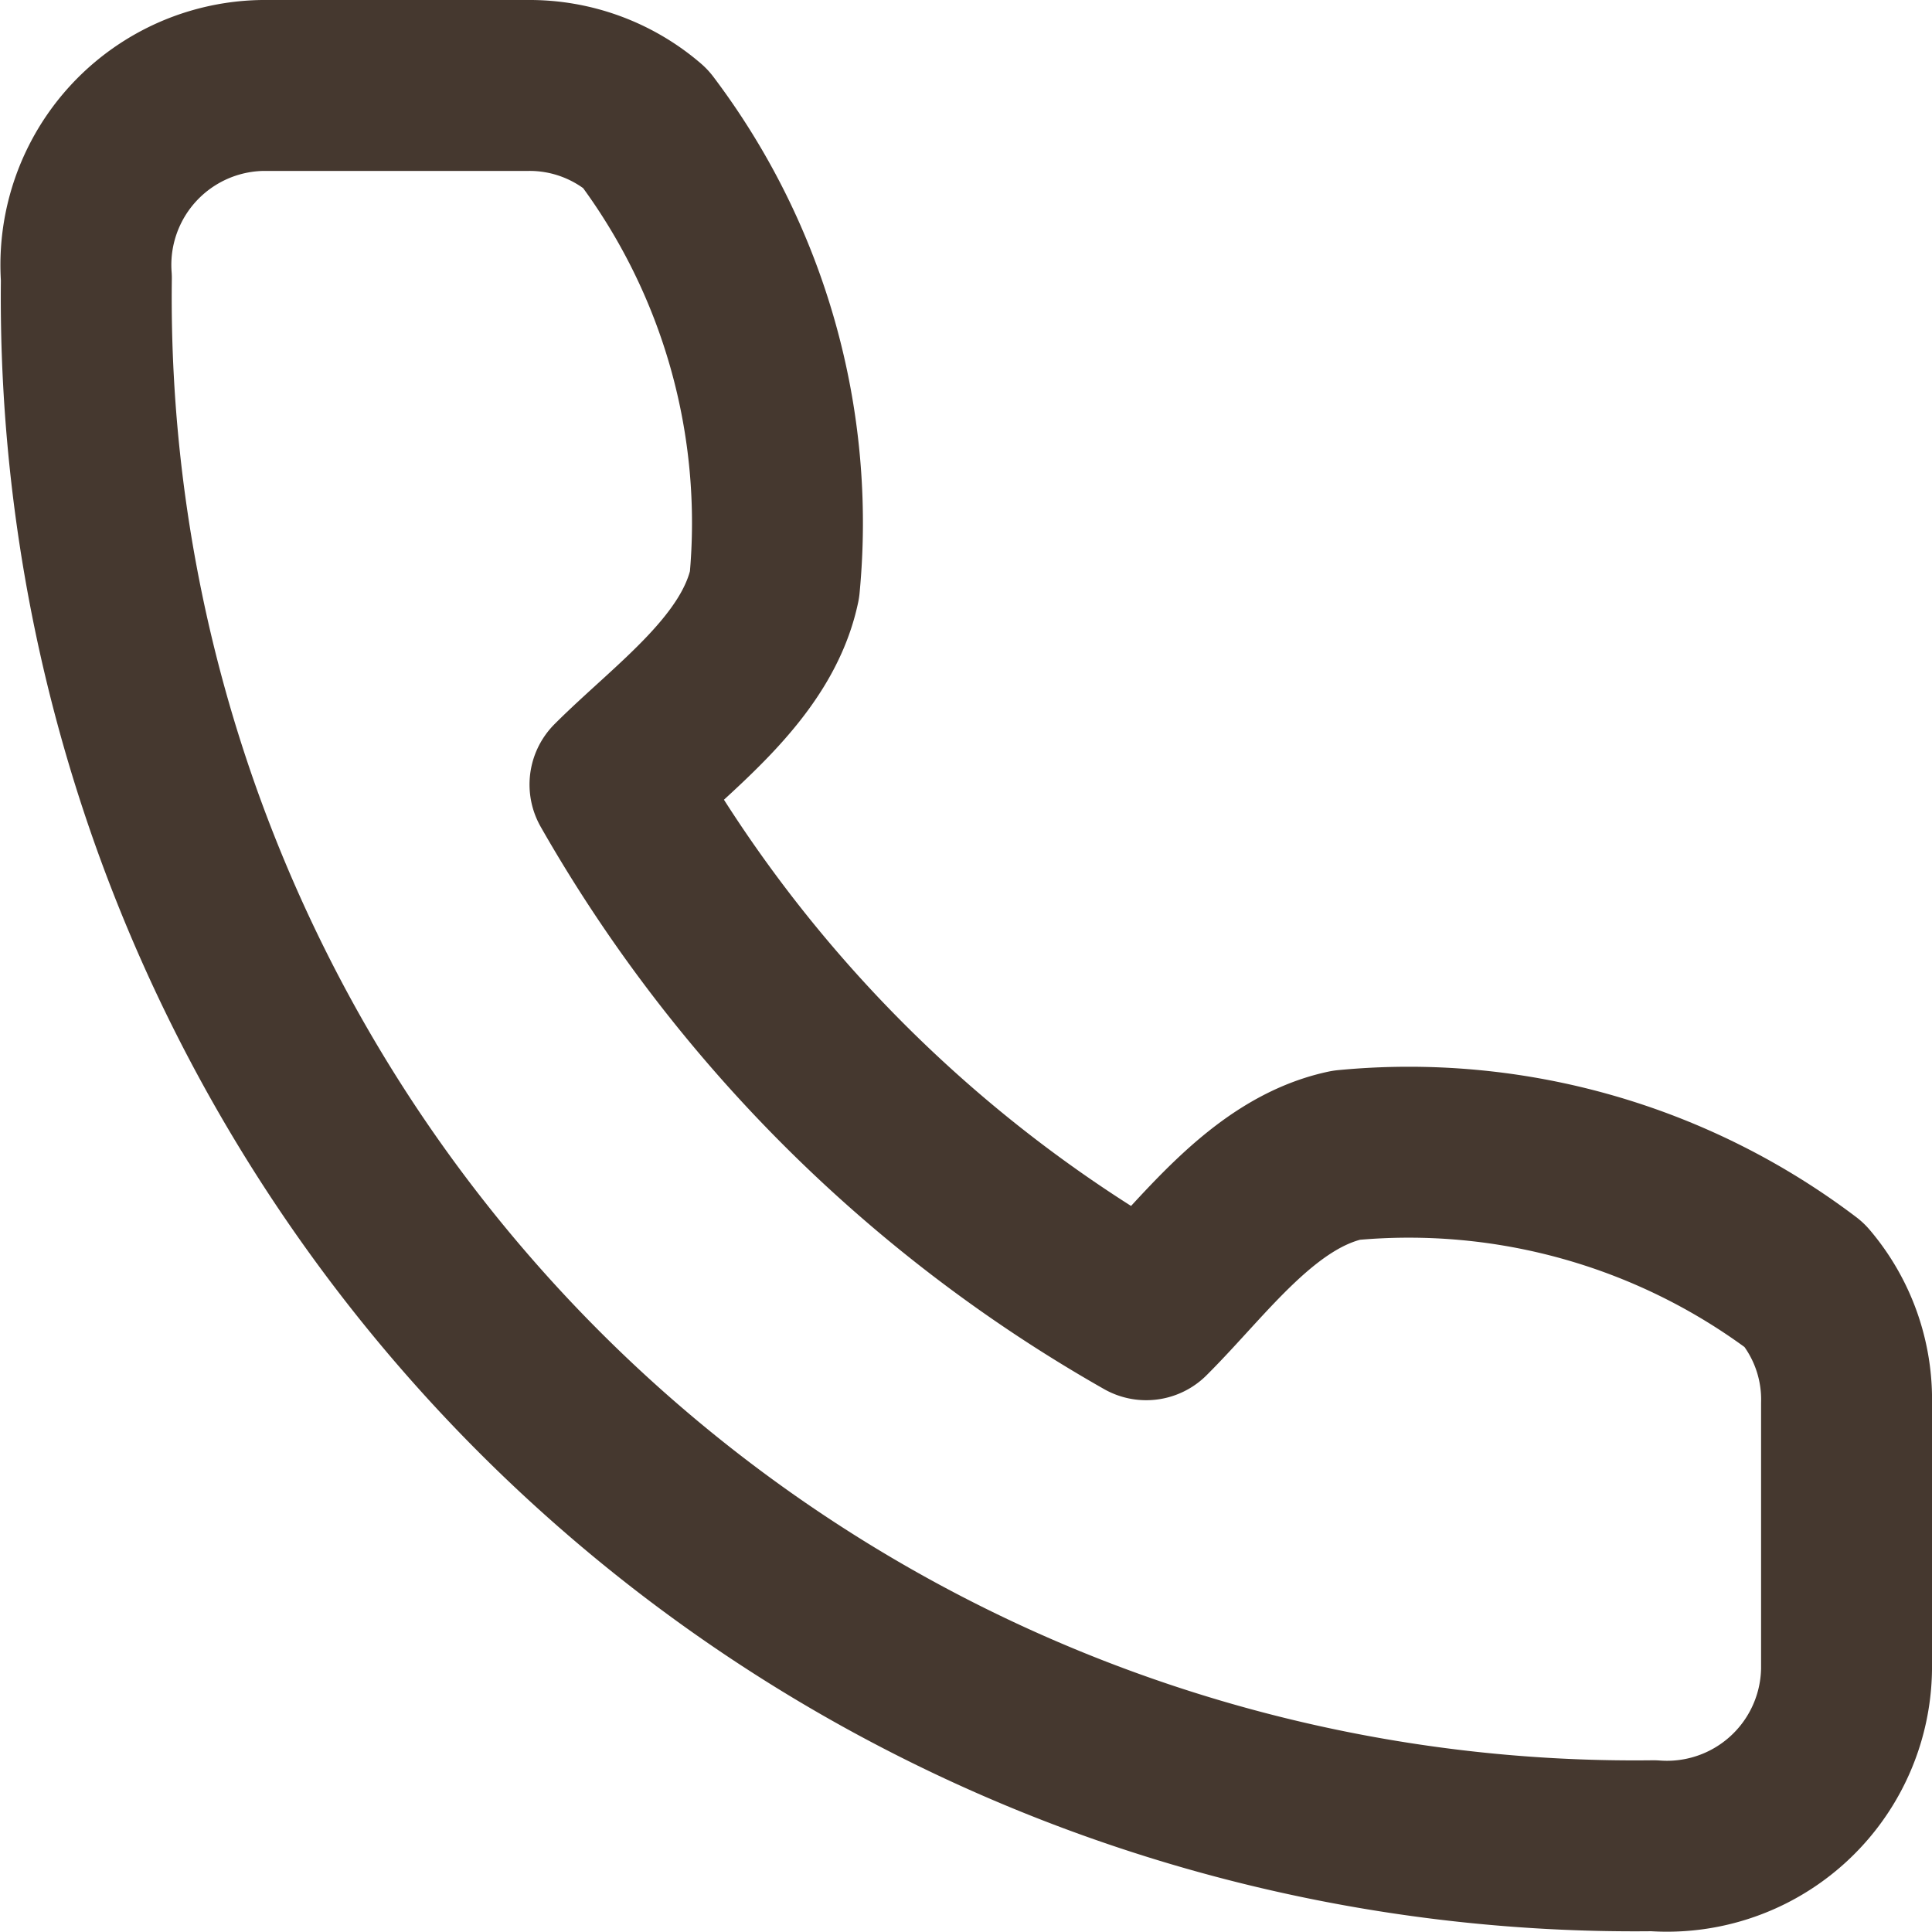 <svg xmlns="http://www.w3.org/2000/svg" width="16.955" height="16.955" viewBox="0 0 16.955 16.955">
    <path data-name="Trazado 13407" d="M39.454 37.9v-2.33a1.549 1.549 0 0 0-.368-1.041 5.752 5.752 0 0 0-4.023-1.141c-.736.157-1.252.9-1.755 1.4a12.42 12.42 0 0 1-4.662-4.653c.5-.5 1.245-1.017 1.4-1.752a5.743 5.743 0 0 0-1.135-4.007A1.556 1.556 0 0 0 27.884 24h-2.331a1.575 1.575 0 0 0-1.546 1.691A13.588 13.588 0 0 0 37.76 39.448a1.576 1.576 0 0 0 1.694-1.548z" transform="translate(-23.249 -23.25)" style="fill:none;stroke:#45382f;stroke-linecap:round;stroke-linejoin:round;stroke-width:1.5px"/>
</svg>
